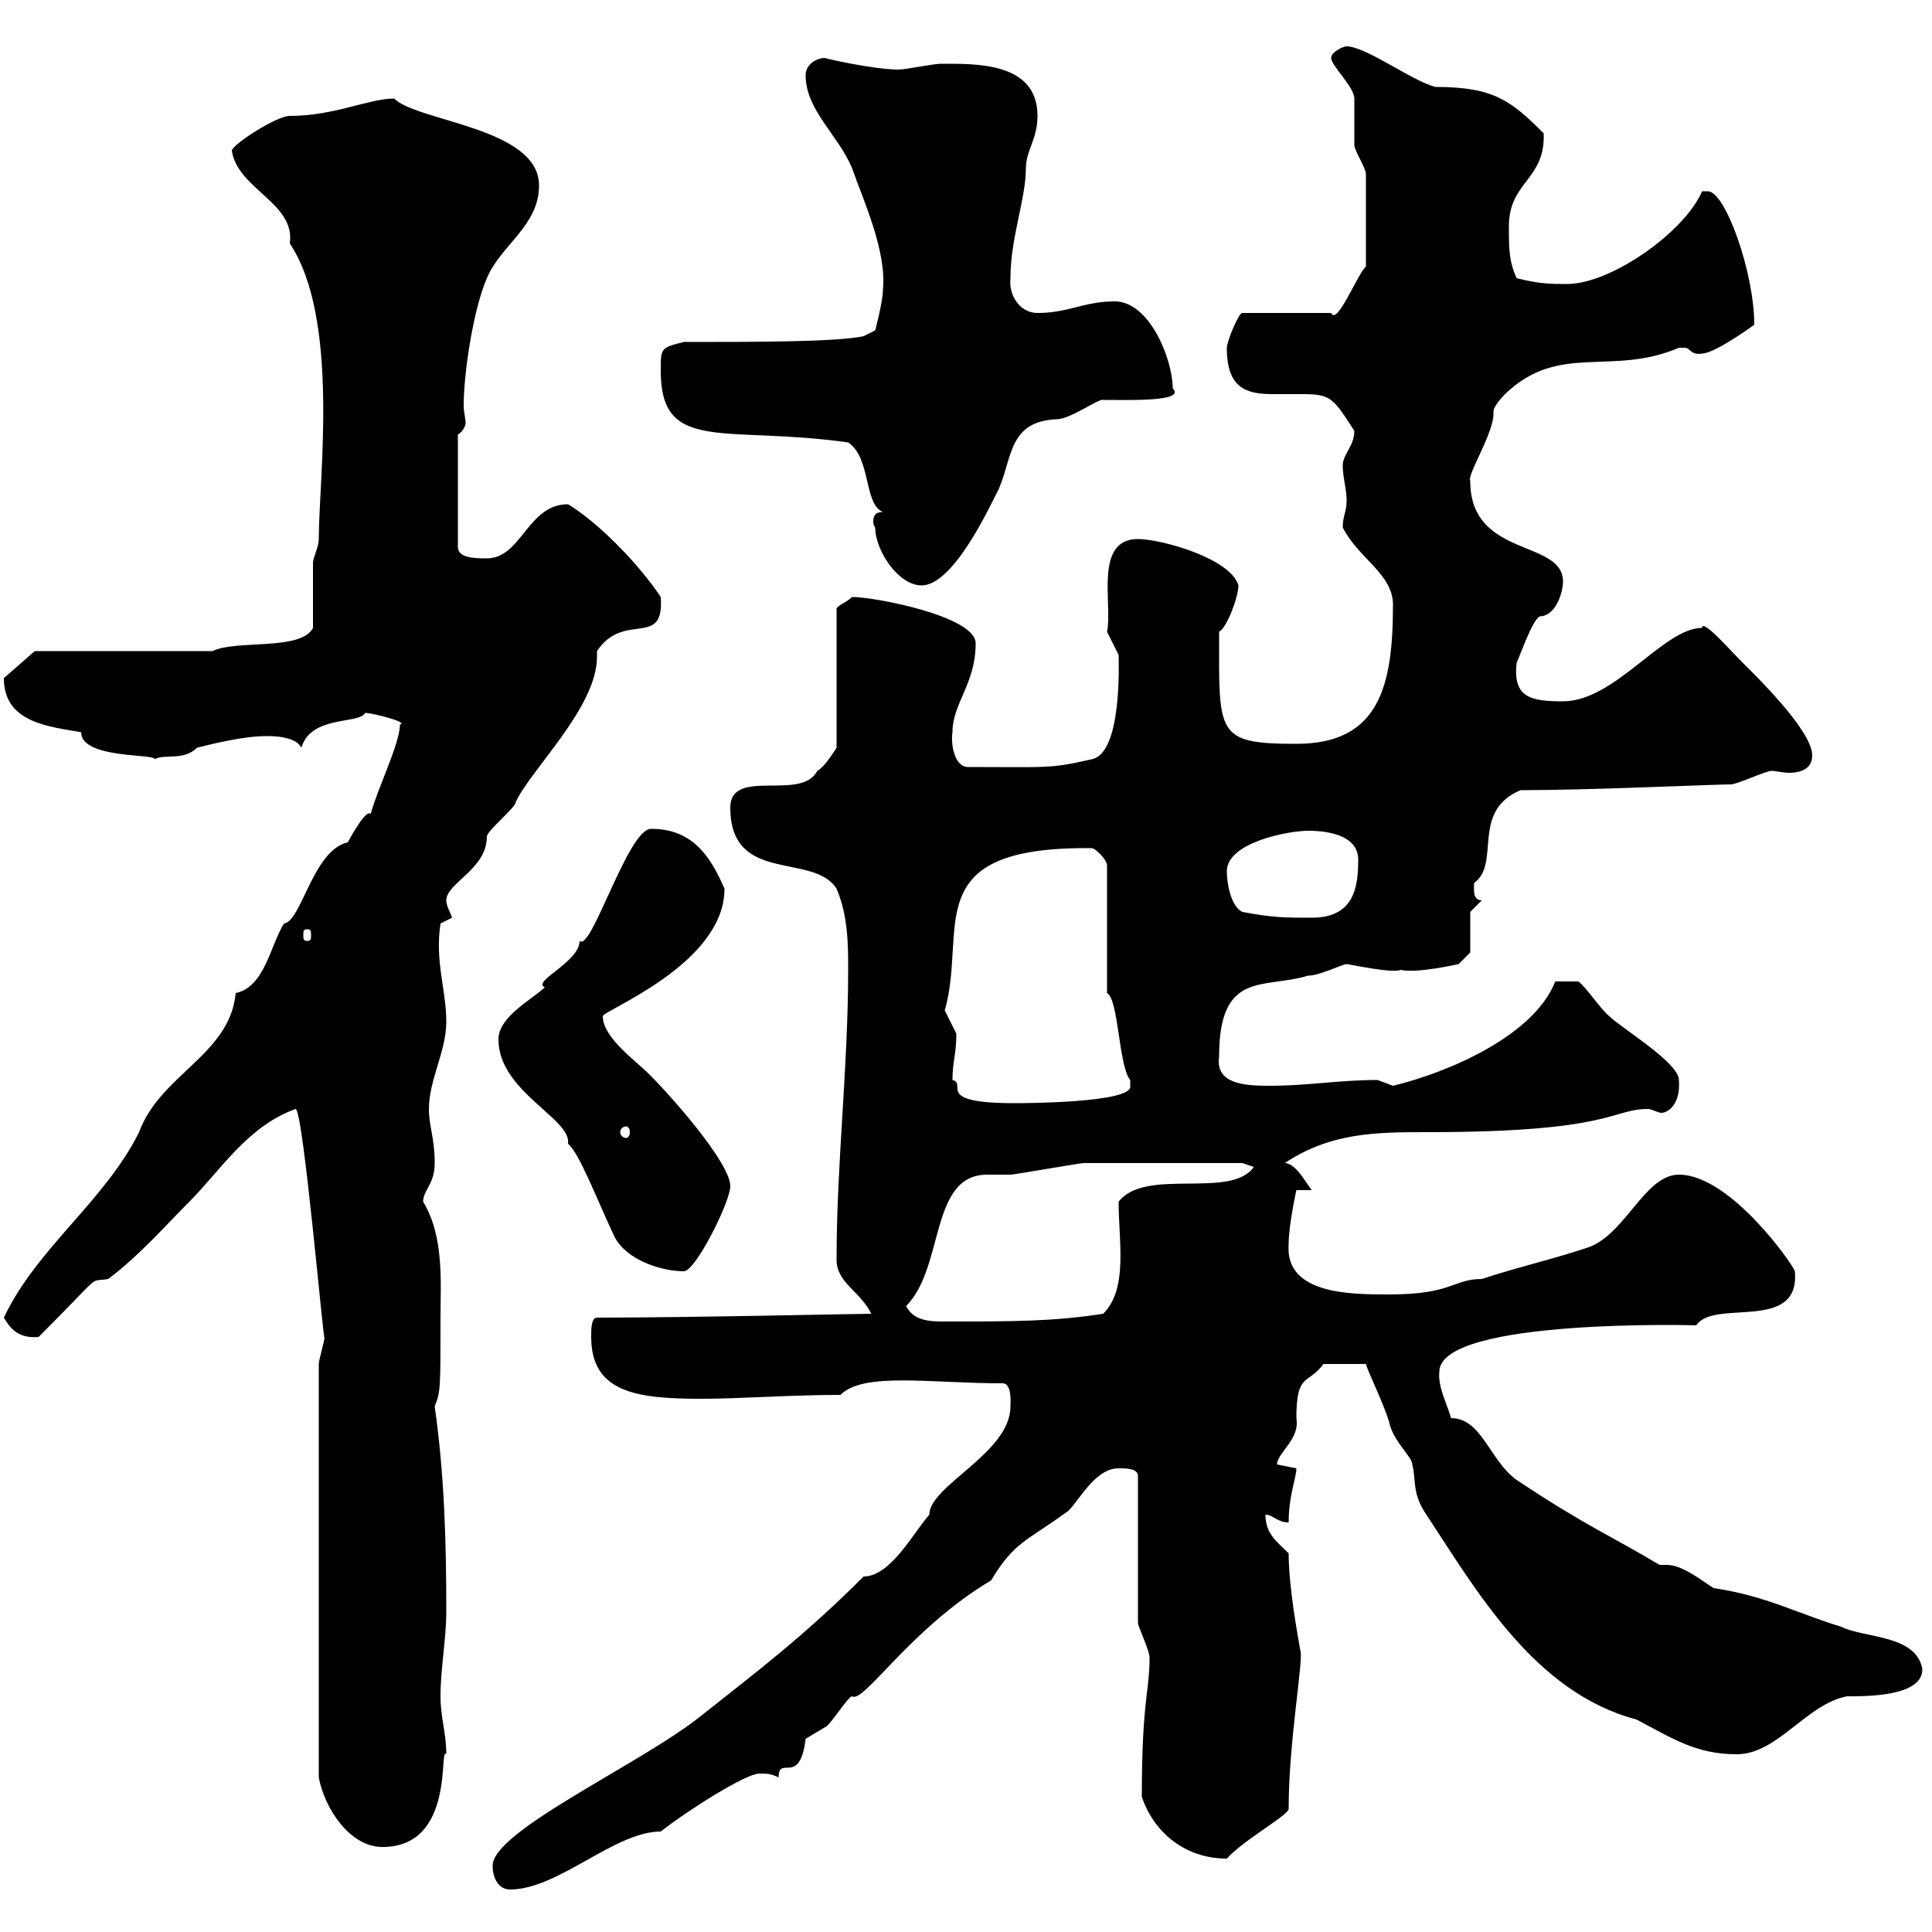 <svg xmlns="http://www.w3.org/2000/svg" xmlns:xlink="http://www.w3.org/1999/xlink" width="300" height="300"><path d="M76.50 289.80C76.50 291.60 77.40 293.40 79.20 293.40C86.70 293.40 95.40 284.40 102.60 284.40C106.80 281.10 115.80 275.40 117.90 275.40C119.10 275.40 119.70 275.40 120.90 276C120.90 272.40 124.20 277.50 125.10 270C125.10 270 128.10 268.20 128.10 268.20C128.70 268.20 131.70 263.40 132.30 263.40C134.10 264.60 141.30 252.90 153.90 245.40C157.50 239.40 159.30 239.40 165.90 234.60C167.70 232.80 170.10 228 173.70 228C174.90 228 176.70 228 176.70 229.20L176.70 252C176.70 252.60 178.50 256.20 178.50 257.40C178.50 262.80 177.30 264 177.30 279C179.10 284.40 183.90 288.60 190.50 288.60C193.20 285.60 200.40 281.70 200.10 280.80C200.10 270.30 202.50 257.40 201.90 256.20C201.60 254.40 200.10 246.60 200.10 241.20C198.30 239.40 196.50 238.20 196.50 235.20C197.70 235.20 198.30 236.40 200.10 236.40C200.10 232.20 201.30 229.50 201.30 228C201.30 228 198.30 227.40 198.30 227.40C198.30 225.60 201.90 223.50 201.30 220.20C201.30 213 203.10 215.10 205.50 211.80L212.10 211.80C212.40 213 214.80 217.80 215.70 220.80C216.30 223.80 219.30 226.20 219.30 227.40C219.90 229.80 219.30 231.60 221.10 234.60C229.20 246.90 238.20 262.80 254.10 267C259.80 270 263.40 272.40 269.70 272.40C276 272.40 280.50 264.60 286.80 263.40C290.10 263.40 298.50 263.40 298.50 259.20C297.60 253.80 289.50 254.40 285.90 252.60C279 250.50 274.20 247.80 266.10 246.60C264.60 245.70 261.30 243 258.90 243C258.30 243 258 243 257.70 243C250.20 238.50 246.30 237 235.50 229.80C231.30 226.80 230.10 220.20 225.30 220.20C225 218.70 223.20 215.40 223.50 213C223.50 204.60 264.30 205.80 263.40 205.80C266.10 201.60 279.60 207 278.70 197.40C278.70 196.80 268.80 182.40 260.70 182.40C255.30 182.40 252.30 192 246.30 193.80C240.90 195.60 235.50 196.80 230.10 198.60C225.60 198.60 225.60 201 215.70 201C209.70 201 199.50 201 200.10 193.20C200.10 190.20 201.30 184.80 201.30 184.80L203.70 184.80C203.10 184.20 201.30 180.60 199.50 180.60C206.70 175.80 213.90 175.80 221.70 175.80C250.50 175.80 250.20 172.20 255.90 172.20C256.50 172.20 257.40 172.80 258 172.80C258.90 172.80 261 171.60 260.70 167.70C260.70 165 251.70 159.60 249.90 157.80C248.70 156.90 246.30 153.30 245.10 152.40L241.50 152.40C238.20 160.80 225 166.50 216.30 168.60C216.30 168.60 213.90 167.70 213.90 167.70C207.90 167.70 203.10 168.60 197.10 168.60C193.20 168.60 188.70 168.30 189.30 164.10C189.30 150.60 196.20 153.60 203.10 151.50C204.90 151.50 208.50 149.70 209.10 149.70C209.40 149.70 216.30 151.20 217.50 150.60C219.90 151.20 226.50 149.70 226.50 149.70L228.30 147.90L228.30 141.60L230.10 139.80C228.60 139.80 228.90 138 228.90 137.10C233.10 134.10 228.30 126 236.10 122.70C246.90 122.70 266.10 121.80 268.80 121.80C269.70 121.80 274.20 119.70 275.10 119.70C275.70 119.70 276.90 120 277.80 120C279.60 120 281.40 119.40 281.40 117.30C281.40 113.40 272.40 104.70 270.60 102.90C268.50 100.80 264.30 96 264.30 97.50C258.30 97.50 250.80 108.90 242.70 108.90C237.60 108.90 234.90 108.30 235.50 102.90C236.10 101.70 237.90 96.30 239.10 95.70C241.50 95.70 242.70 92.10 242.70 90.30C242.70 83.70 228.30 86.70 228.30 74.70C227.70 73.80 232.20 66.90 231.90 63.90C231.90 63 233.70 61.20 233.70 61.20C242.10 53.10 250.20 58.50 260.70 54C260.70 54 260.70 54 261.60 54C262.50 54 262.50 55.20 264.30 54.90C266.40 54.90 273.30 49.80 272.40 50.40C272.40 42.30 267.90 29.70 265.20 29.70C265.20 29.70 264.30 29.70 264.30 29.70C261.60 36 250.20 44.10 243.30 44.10C240.90 44.10 239.10 44.10 235.50 43.20C234.30 40.50 234.30 38.70 234.30 35.10C234.30 28.20 240 27.90 239.70 20.70C234.60 15.60 231.90 13.50 222.90 13.50C219.30 12.60 212.10 7.20 209.10 7.20C208.50 7.20 206.70 8.10 206.70 9C206.70 10.20 210.30 13.50 210.30 15.30C210.30 16.20 210.30 21.60 210.30 22.50C210.30 23.40 212.10 26.10 212.10 27L212.10 41.40C210.90 42.30 207.60 50.70 206.70 48.60L192.90 48.60C192.30 48.60 190.50 53.10 190.50 54C190.50 60.30 193.50 61.20 197.70 61.20C198.90 61.20 200.40 61.20 202.20 61.20C206.70 61.20 207 61.80 210.30 66.90C210.30 69.30 208.50 70.50 208.50 72.30C208.50 74.10 209.10 75.90 209.10 77.70C209.10 79.50 208.50 80.10 208.50 81.90C210.90 86.70 216.30 89.10 216.30 93.90C216.30 106.50 214.20 115.50 201.30 115.50C188.70 115.50 189.30 114 189.30 98.10C190.50 97.50 192.30 92.70 192.30 90.90C191.10 86.70 180.30 83.70 176.70 83.70C169.80 83.70 172.80 93.90 171.90 98.10C171.90 98.10 173.70 101.70 173.70 101.70C173.70 102.60 174.30 117 169.50 117.90C162.90 119.40 162.90 119.10 150.30 119.10C148.20 119.10 147.60 115.50 147.90 113.70C147.90 109.20 151.50 106.20 151.50 99.90C151.50 95.70 135.90 92.70 132.30 92.70C131.40 93.60 130.20 93.90 129.90 94.50L129.90 116.10C129.90 116.10 128.10 119.10 126.90 119.70C124.50 124.50 113.40 119.10 113.40 125.40C113.40 137.40 126.30 132.30 129.90 138C131.70 142.20 131.70 146.70 131.70 150.60C131.70 165.90 129.90 180.60 129.90 195.60C129.90 199.20 133.50 200.40 135.30 204C133.20 204 107.10 204.60 92.70 204.60C91.80 204.60 91.80 206.40 91.80 207.60C91.80 216.30 99 217.20 108.90 217.20C114.90 217.20 122.70 216.60 130.50 216.60C134.10 213 144.30 214.80 155.70 214.80C157.20 214.80 156.90 218.10 156.90 218.40C156.90 225.60 144.30 230.70 144.30 235.20C141.90 237.90 138.30 244.80 134.10 244.80C124.80 254.10 117.60 259.50 108.90 266.40C99.60 273.90 76.20 284.40 76.50 289.80ZM49.50 211.80L49.50 276C50.40 280.80 54.30 286.80 59.40 286.80C70.80 286.80 68.10 270.90 69.30 272.40C69.30 269.10 68.40 266.70 68.40 263.40C68.40 259.20 69.30 254.40 69.30 250.20C69.30 239.40 69 228.90 67.50 218.40C68.40 216 68.40 216 68.40 204.60C68.40 199.20 69 192 65.70 186.60C65.70 184.80 67.50 183.90 67.50 180.60C67.50 176.70 66.60 174.90 66.60 172.20C66.60 167.70 69.30 163.20 69.30 158.70C69.30 153.60 67.50 149.40 68.40 143.40L70.20 142.50C69.90 141.60 69.30 140.70 69.30 139.80C69.30 137.10 75.60 135 75.60 129.90C75.60 129 80.10 125.40 80.10 124.50C82.50 119.40 92.70 109.80 92.70 102C92.70 101.70 92.70 101.40 92.70 101.10C96.90 94.80 103.20 100.80 102.60 92.70C99 87.30 92.70 81 88.20 78.30C81.90 78.30 81 86.70 75.60 86.70C73.80 86.70 71.10 86.70 71.10 84.90L71.10 67.50C72 66.90 72.30 66 72.30 65.70C72.30 65.10 72 63.90 72 63C72 57.90 73.50 48 75.60 43.20C77.70 38.10 83.70 35.10 83.70 28.80C83.70 19.80 64.80 18.90 61.20 15.30C57.30 15.30 51.90 18 45 18C42.90 18 36 22.50 36 23.40C36.90 29.40 45.90 31.50 45 37.80C52.80 49.50 49.50 74.40 49.50 83.70C49.50 84.90 48.60 86.70 48.60 87.30C48.60 89.10 48.60 95.70 48.60 97.50C46.80 101.10 36.60 99.30 33 101.10L5.40 101.10L0.60 105.30C0.60 112.20 7.50 112.80 12.60 113.70C12.60 117.90 24.30 117 24 117.90C25.50 117 28.50 118.20 30.60 116.10C33 115.50 37.80 114.30 41.40 114.30C42.30 114.30 45.90 114.30 46.80 116.10C48.30 111 55.80 112.50 56.70 110.70C57.90 110.70 63.60 112.20 62.10 112.50C62.10 115.50 58.50 122.70 57.60 126.30C57.60 126.30 57.60 126.30 57.30 126.30C56.40 126.30 54 130.80 54 130.80C48.60 132 46.80 143.10 44.10 143.40C42 146.70 41.10 153.30 36.60 154.20C35.70 163.80 24.90 166.80 21.60 175.80C16.20 186.60 5.70 193.80 0.60 204.60C1.50 206.10 2.70 207.90 6 207.60C16.50 197.10 13.50 199.20 16.80 198.60C21.60 195 25.80 190.20 29.40 186.60C34.20 181.80 38.40 174.90 45.90 172.20C47.10 172.20 50.40 210.60 50.40 207.60C50.40 208.20 49.50 211.20 49.50 211.80ZM140.70 202.80C146.70 196.80 144.30 182.40 153.30 182.40C154.50 182.40 155.70 182.40 156.90 182.40C157.50 182.40 167.70 180.60 168.30 180.60C173.70 180.60 186.30 180.60 192.90 180.60L194.70 181.20C191.10 186.30 177.90 181.20 173.70 186.60C173.70 192.90 175.20 200.10 171.30 204C163.50 205.20 157.50 205.20 146.70 205.20C144.60 205.20 141.90 205.20 140.70 202.80ZM77.40 161.40C77.40 169.50 88.80 173.70 88.20 177.60C90 179.10 92.70 186.30 95.40 192C97.20 195.60 102.60 197.40 106.20 197.40C108 197.40 113.40 186.60 113.40 184.20C113.40 180.60 104.40 170.40 100.80 166.80C98.70 164.70 93.60 161.10 93.60 157.80C93.60 156.90 112.50 149.70 112.50 138C110.40 133.20 107.70 128.70 101.10 128.70C97.50 128.70 91.80 147.90 90 146.10C90 149.40 82.50 152.40 84.60 153.30C82.80 155.10 77.40 157.80 77.40 161.40ZM97.20 174.90C97.50 174.90 97.80 175.20 97.80 175.80C97.80 176.40 97.50 176.70 97.20 176.70C96.90 176.70 96.30 176.40 96.30 175.80C96.30 175.20 96.90 174.90 97.20 174.90ZM147.90 167.70C147.90 164.70 148.50 163.80 148.50 160.50C148.50 160.50 146.70 156.90 146.70 156.90C150.30 144.30 142.20 131.40 169.50 131.70C170.10 131.70 171.90 133.50 171.90 134.40L171.90 154.20C173.70 155.10 173.70 165.60 175.50 167.70C175.50 167.70 175.50 167.70 175.50 168.60C176.10 171.30 158.40 171.30 157.50 171.30C144.90 171.30 150.30 168.30 147.90 167.70ZM47.70 144.30C48.30 144.30 48.30 144.60 48.30 145.20C48.30 145.80 48.30 146.10 47.70 146.10C47.10 146.10 47.10 145.80 47.10 145.20C47.10 144.60 47.10 144.30 47.70 144.30ZM192.90 141.60C191.10 140.70 190.50 137.10 190.50 135.30C190.50 130.80 200.10 129 203.10 129C206.70 129 210.90 129.90 210.90 133.50C210.90 137.70 210.30 142.50 203.70 142.50C199.50 142.50 197.70 142.50 192.90 141.60ZM135.90 81.90C135.90 85.50 139.50 90.90 143.10 90.90C147.90 90.90 153.30 79.50 155.10 75.90C157.20 71.10 156.60 65.40 164.10 65.10C166.20 65.10 170.70 61.80 171.30 62.10C175.50 62.10 184.20 62.40 182.10 60.30C182.10 55.80 178.50 46.80 173.10 46.80C168.30 46.80 165.90 48.60 161.10 48.60C158.40 48.60 156.60 45.90 156.90 43.20C156.90 36.90 159.30 30.90 159.30 26.10C159.30 23.40 161.10 21.60 161.10 18C161.10 9.60 151.50 9.90 146.10 9.90C144.90 9.90 140.70 10.80 139.50 10.80C135.60 10.80 127.80 9 128.10 9C126.90 9 125.10 9.90 125.10 11.70C125.10 17.10 130.20 21 132.30 26.10C134.10 31.20 137.70 39 137.10 45C137.10 46.80 135.90 51.30 135.90 51.30L134.10 52.20C129.90 53.10 117.60 53.10 106.20 53.10C102.60 54 102.60 54 102.60 57.60C102.60 70.50 112.50 66 131.70 68.70C135.30 71.10 134.10 78.30 137.10 79.50C135.90 79.50 135.60 80.10 135.60 81C135.60 81.60 135.90 81.90 135.90 81.90Z"/></svg>